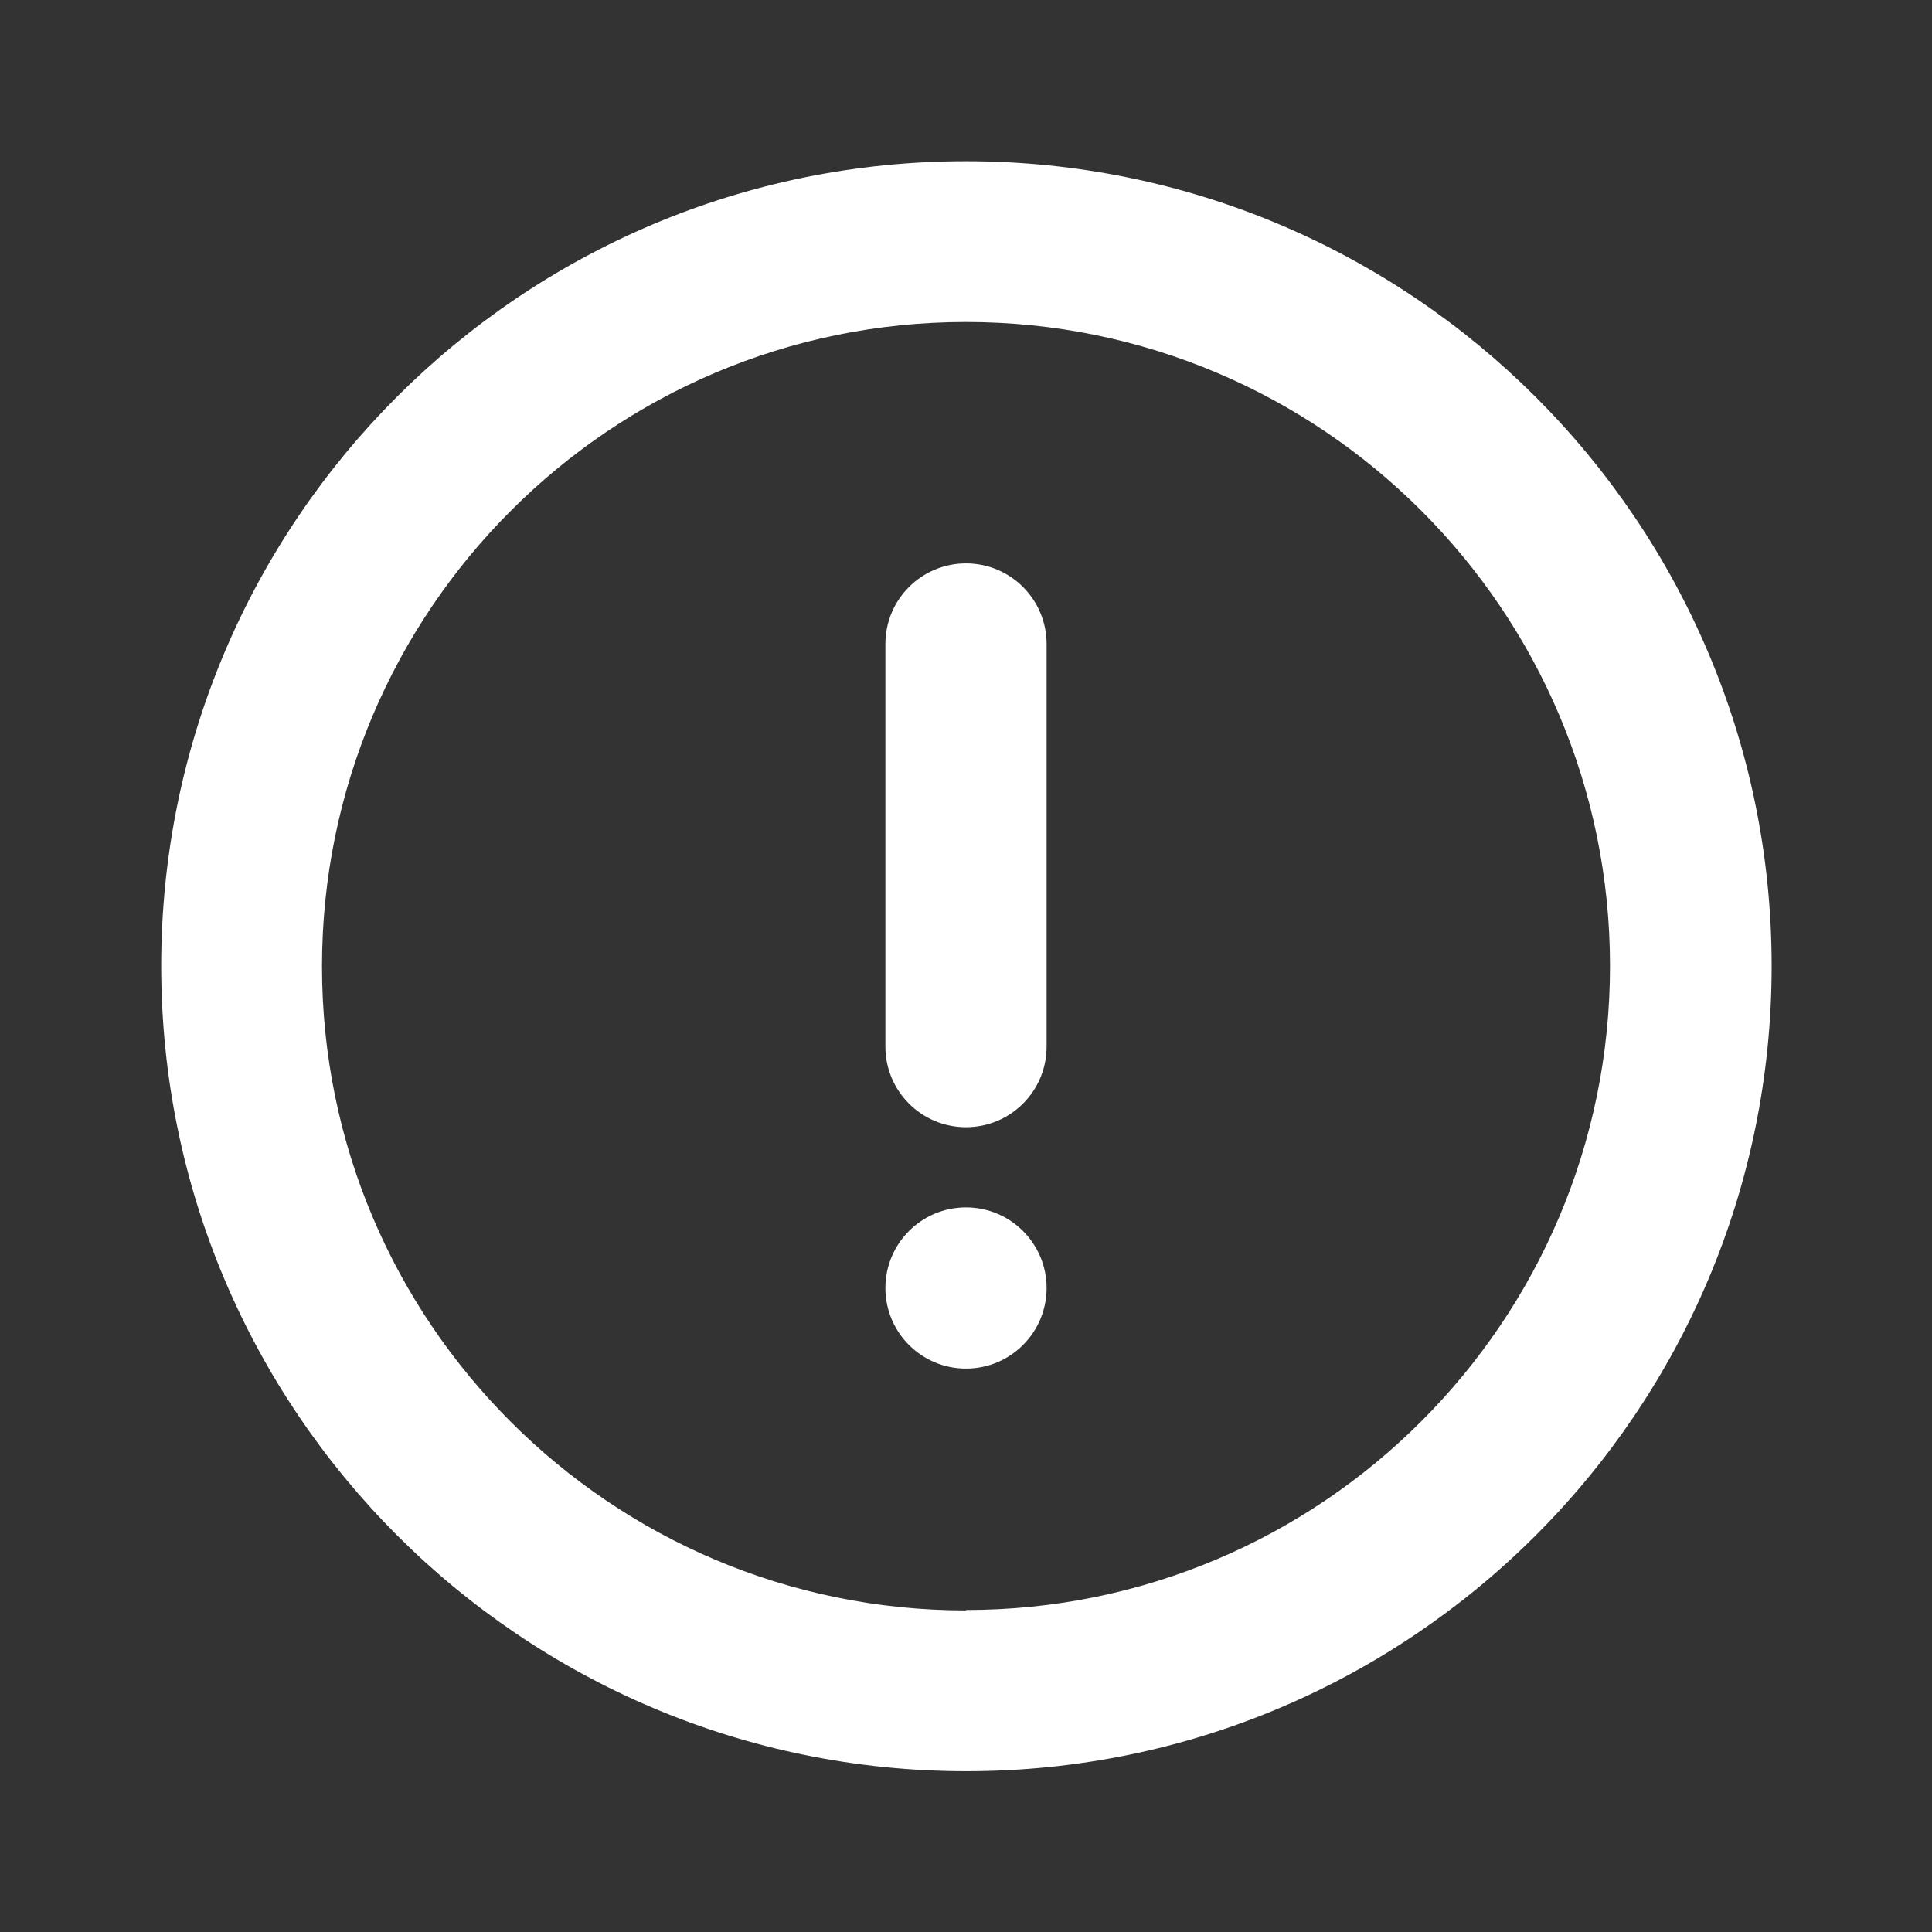 <?xml version="1.0" encoding="UTF-8"?>
<svg xmlns="http://www.w3.org/2000/svg" id="Calque_2" viewBox="0 0 45.54 45.54">
  <rect x="0" y="0" width="45.54" height="45.54" fill="#333333" stroke="none"/>
  <defs>
    <style>.cls-1{fill:rgba(255,255,255,0);}.cls-2{fill:#fff;}</style>
  </defs>
  <g id="Calque_1-2">
    <g>
      <rect class="cls-1" width="45.54" height="45.54"></rect>
      <path class="cls-2" d="M22.77,3.8C12.29,3.8,3.8,12.29,3.8,22.77s8.5,18.98,18.98,18.98,18.98-8.5,18.98-18.98S33.25,3.8,22.77,3.8Zm0,34.16c-8.38,0-15.18-6.8-15.18-15.18S14.39,7.59,22.77,7.59s15.18,6.8,15.18,15.18-6.8,15.18-15.18,15.18Z"></path>
      <circle class="cls-2" cx="22.77" cy="30.36" r="1.9"></circle>
      <path class="cls-2" d="M22.77,13.28c-1.05,0-1.9,.85-1.9,1.9v9.49c0,1.05,.85,1.9,1.9,1.9s1.9-.85,1.9-1.9V15.18c0-1.05-.85-1.9-1.9-1.9Z"></path>
    </g>
  </g>
</svg>

